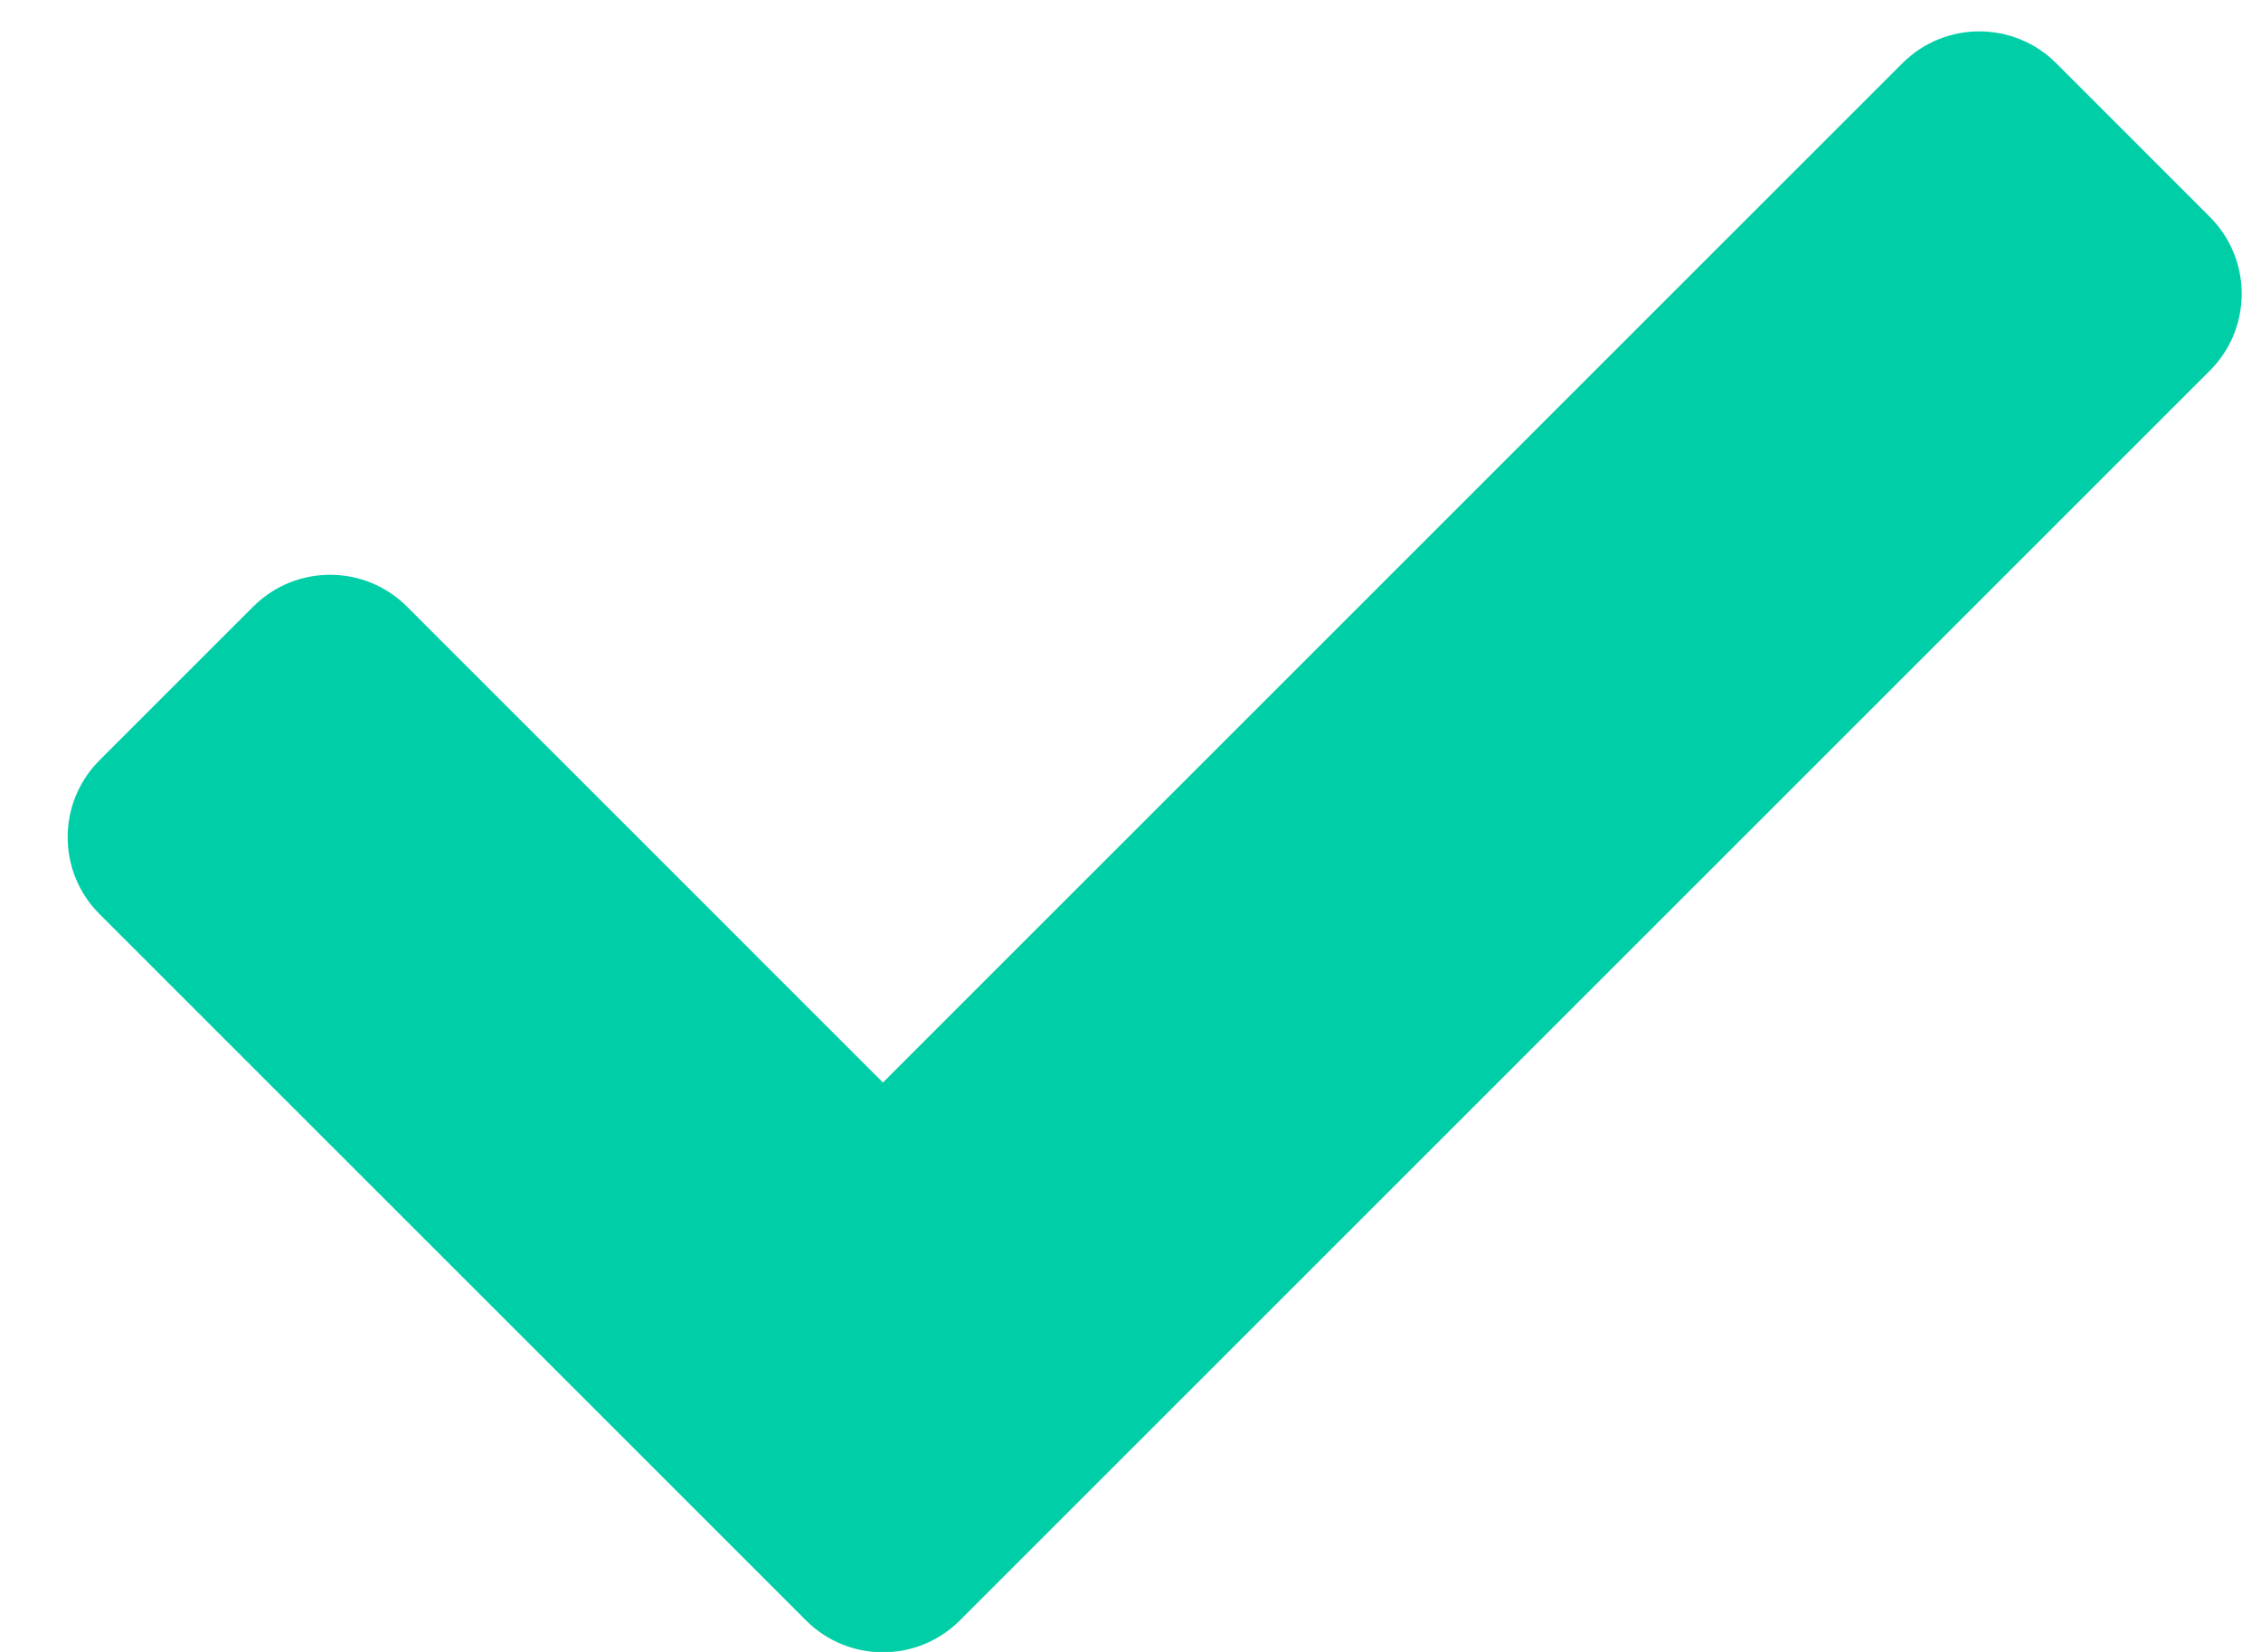 <svg width="26" height="19" viewBox="0 0 26 19" fill="none" xmlns="http://www.w3.org/2000/svg">
<path d="M9.269 18.638L1.144 10.513C0.656 10.025 0.656 9.233 1.144 8.745L2.912 6.977C3.4 6.489 4.192 6.489 4.68 6.977L10.153 12.451L21.877 0.727C22.365 0.239 23.156 0.239 23.645 0.727L25.412 2.495C25.9 2.983 25.9 3.775 25.412 4.263L11.037 18.638C10.549 19.126 9.758 19.126 9.269 18.638Z" fill="#00CEA6"/>
</svg>
